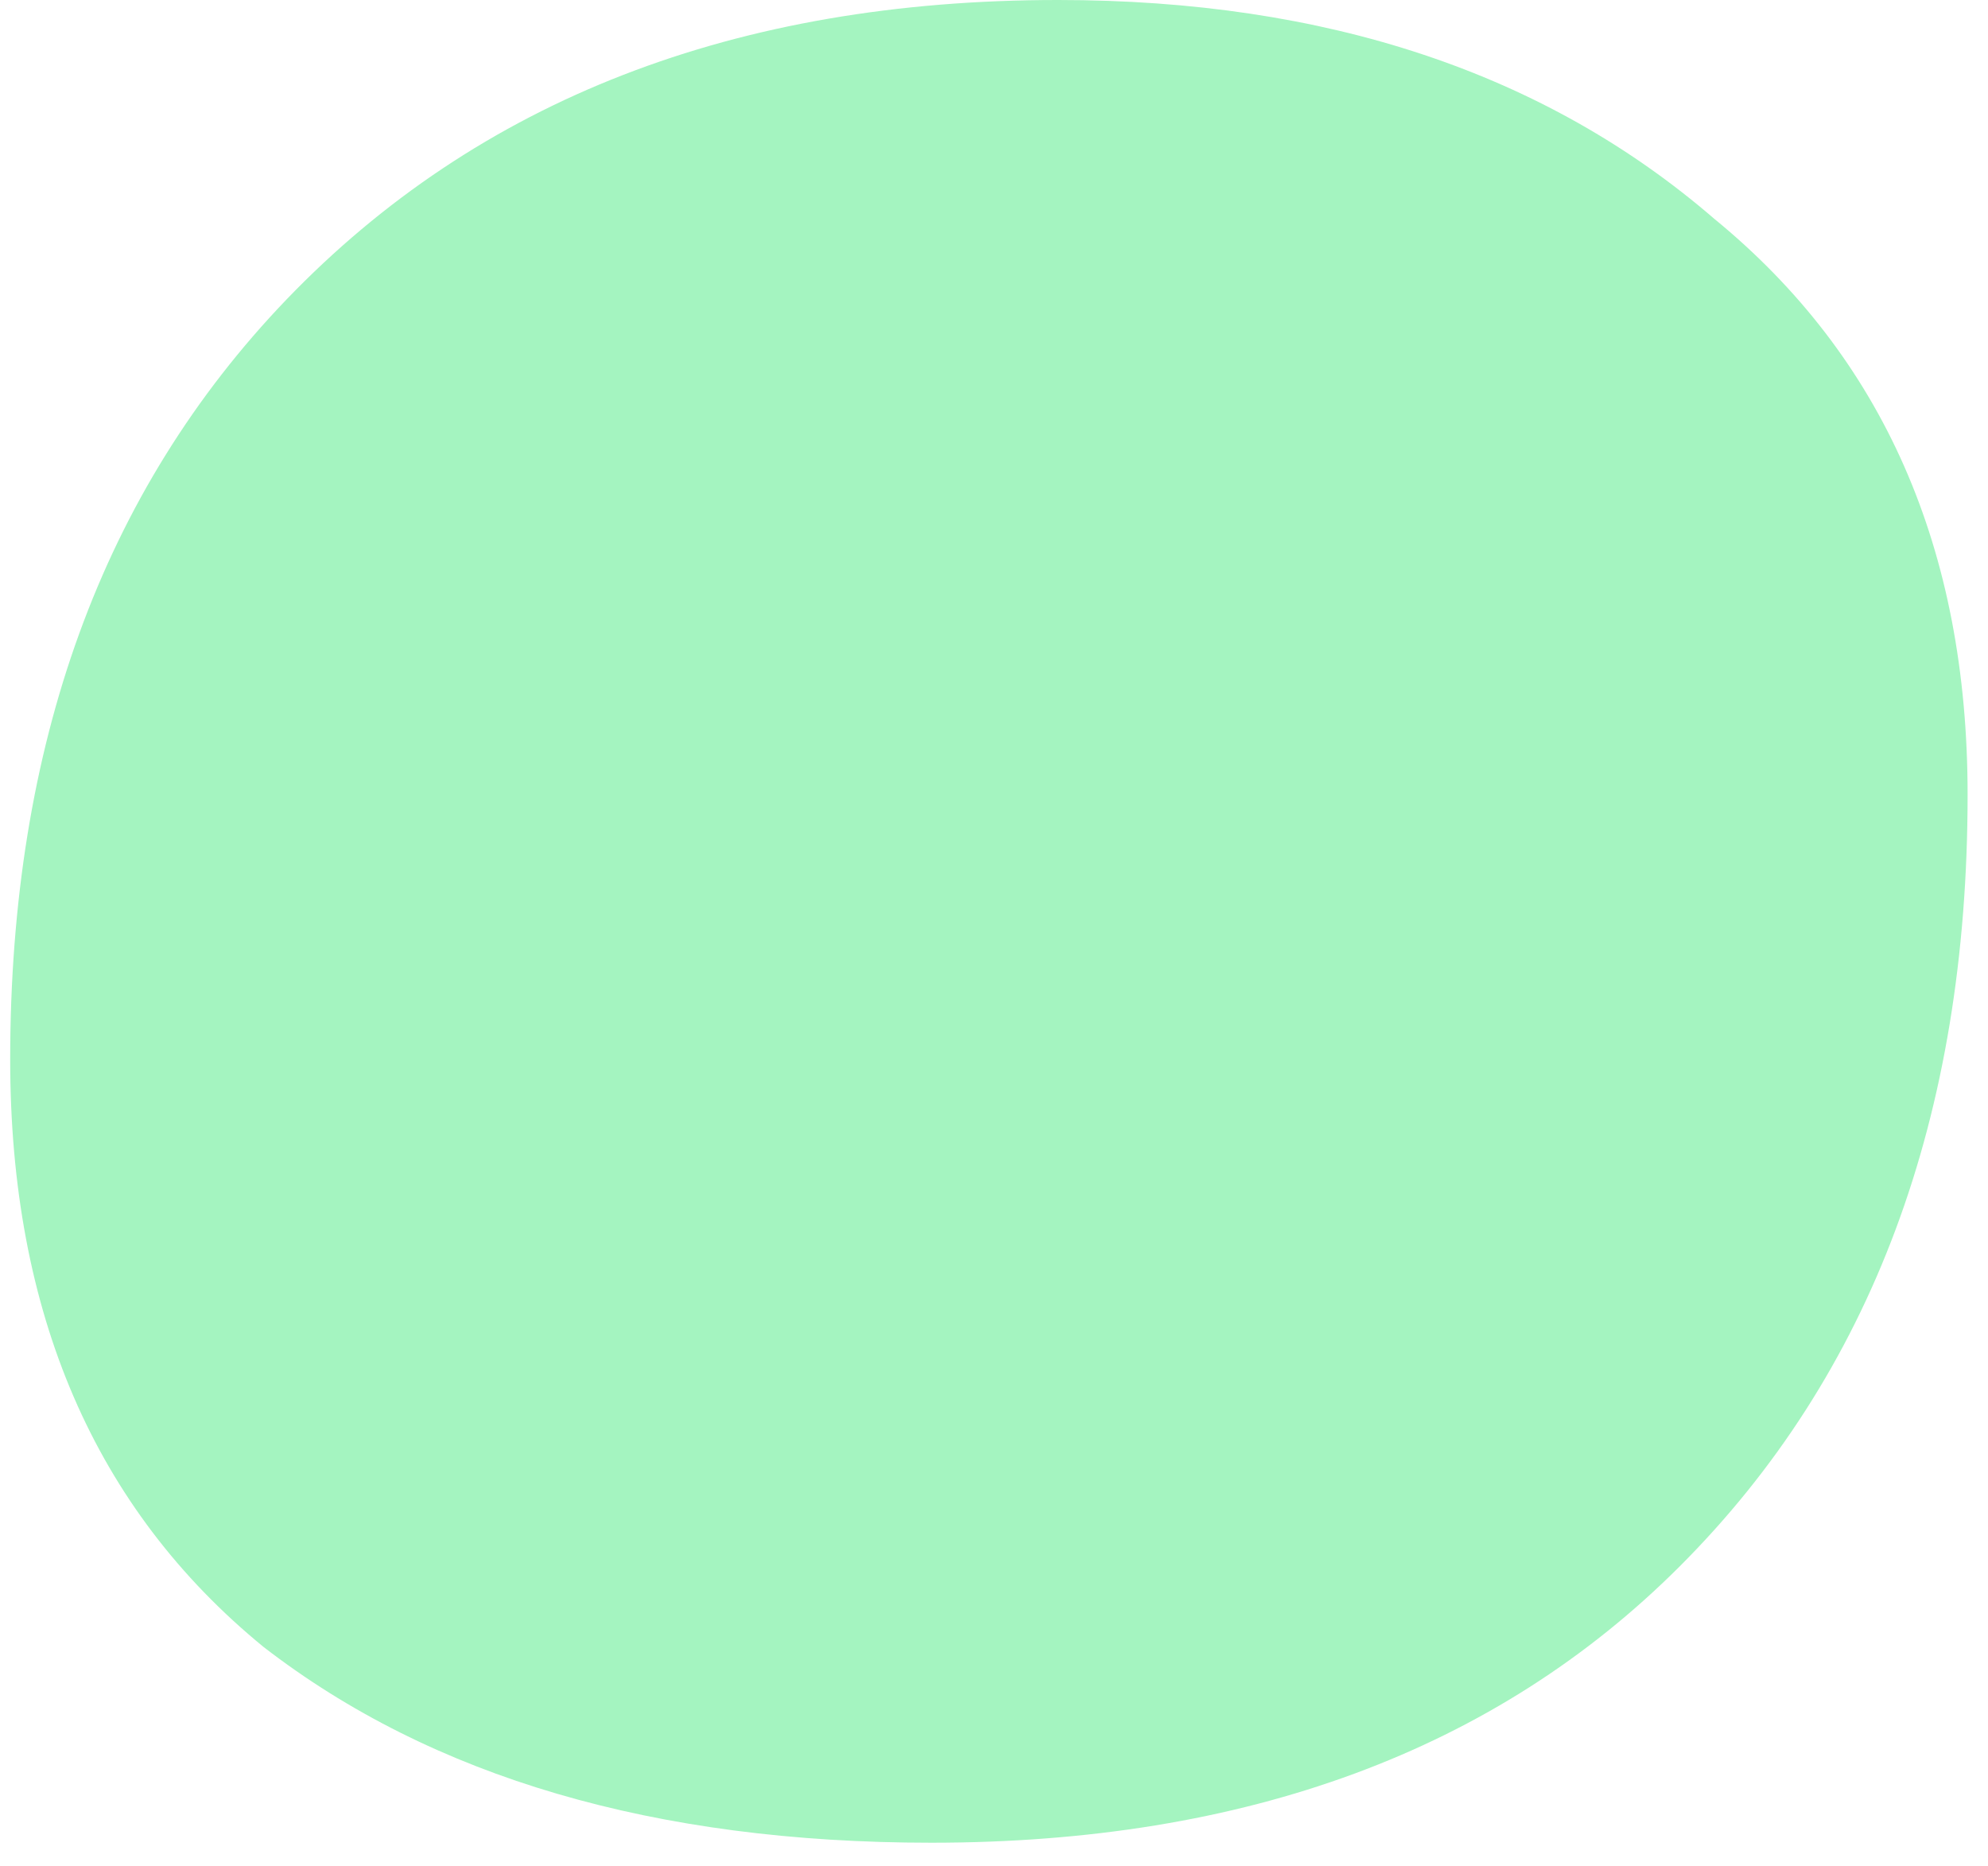<svg width="65" height="61" viewBox="0 0 65 61" fill="none" xmlns="http://www.w3.org/2000/svg">
<path d="M30.451 60.235C21.416 60.235 14.137 58.102 8.616 53.835C3.094 49.318 0.333 42.918 0.333 34.635C0.333 24.345 3.345 16.063 9.369 9.788C15.643 3.263 24.051 0 34.592 0C43.376 0 50.529 2.384 56.051 7.153C61.572 11.671 64.333 17.945 64.333 25.977C64.333 36.518 61.196 44.925 54.922 51.2C48.898 57.224 40.741 60.235 30.451 60.235Z" fill="#A4F4C0"/>
</svg>
